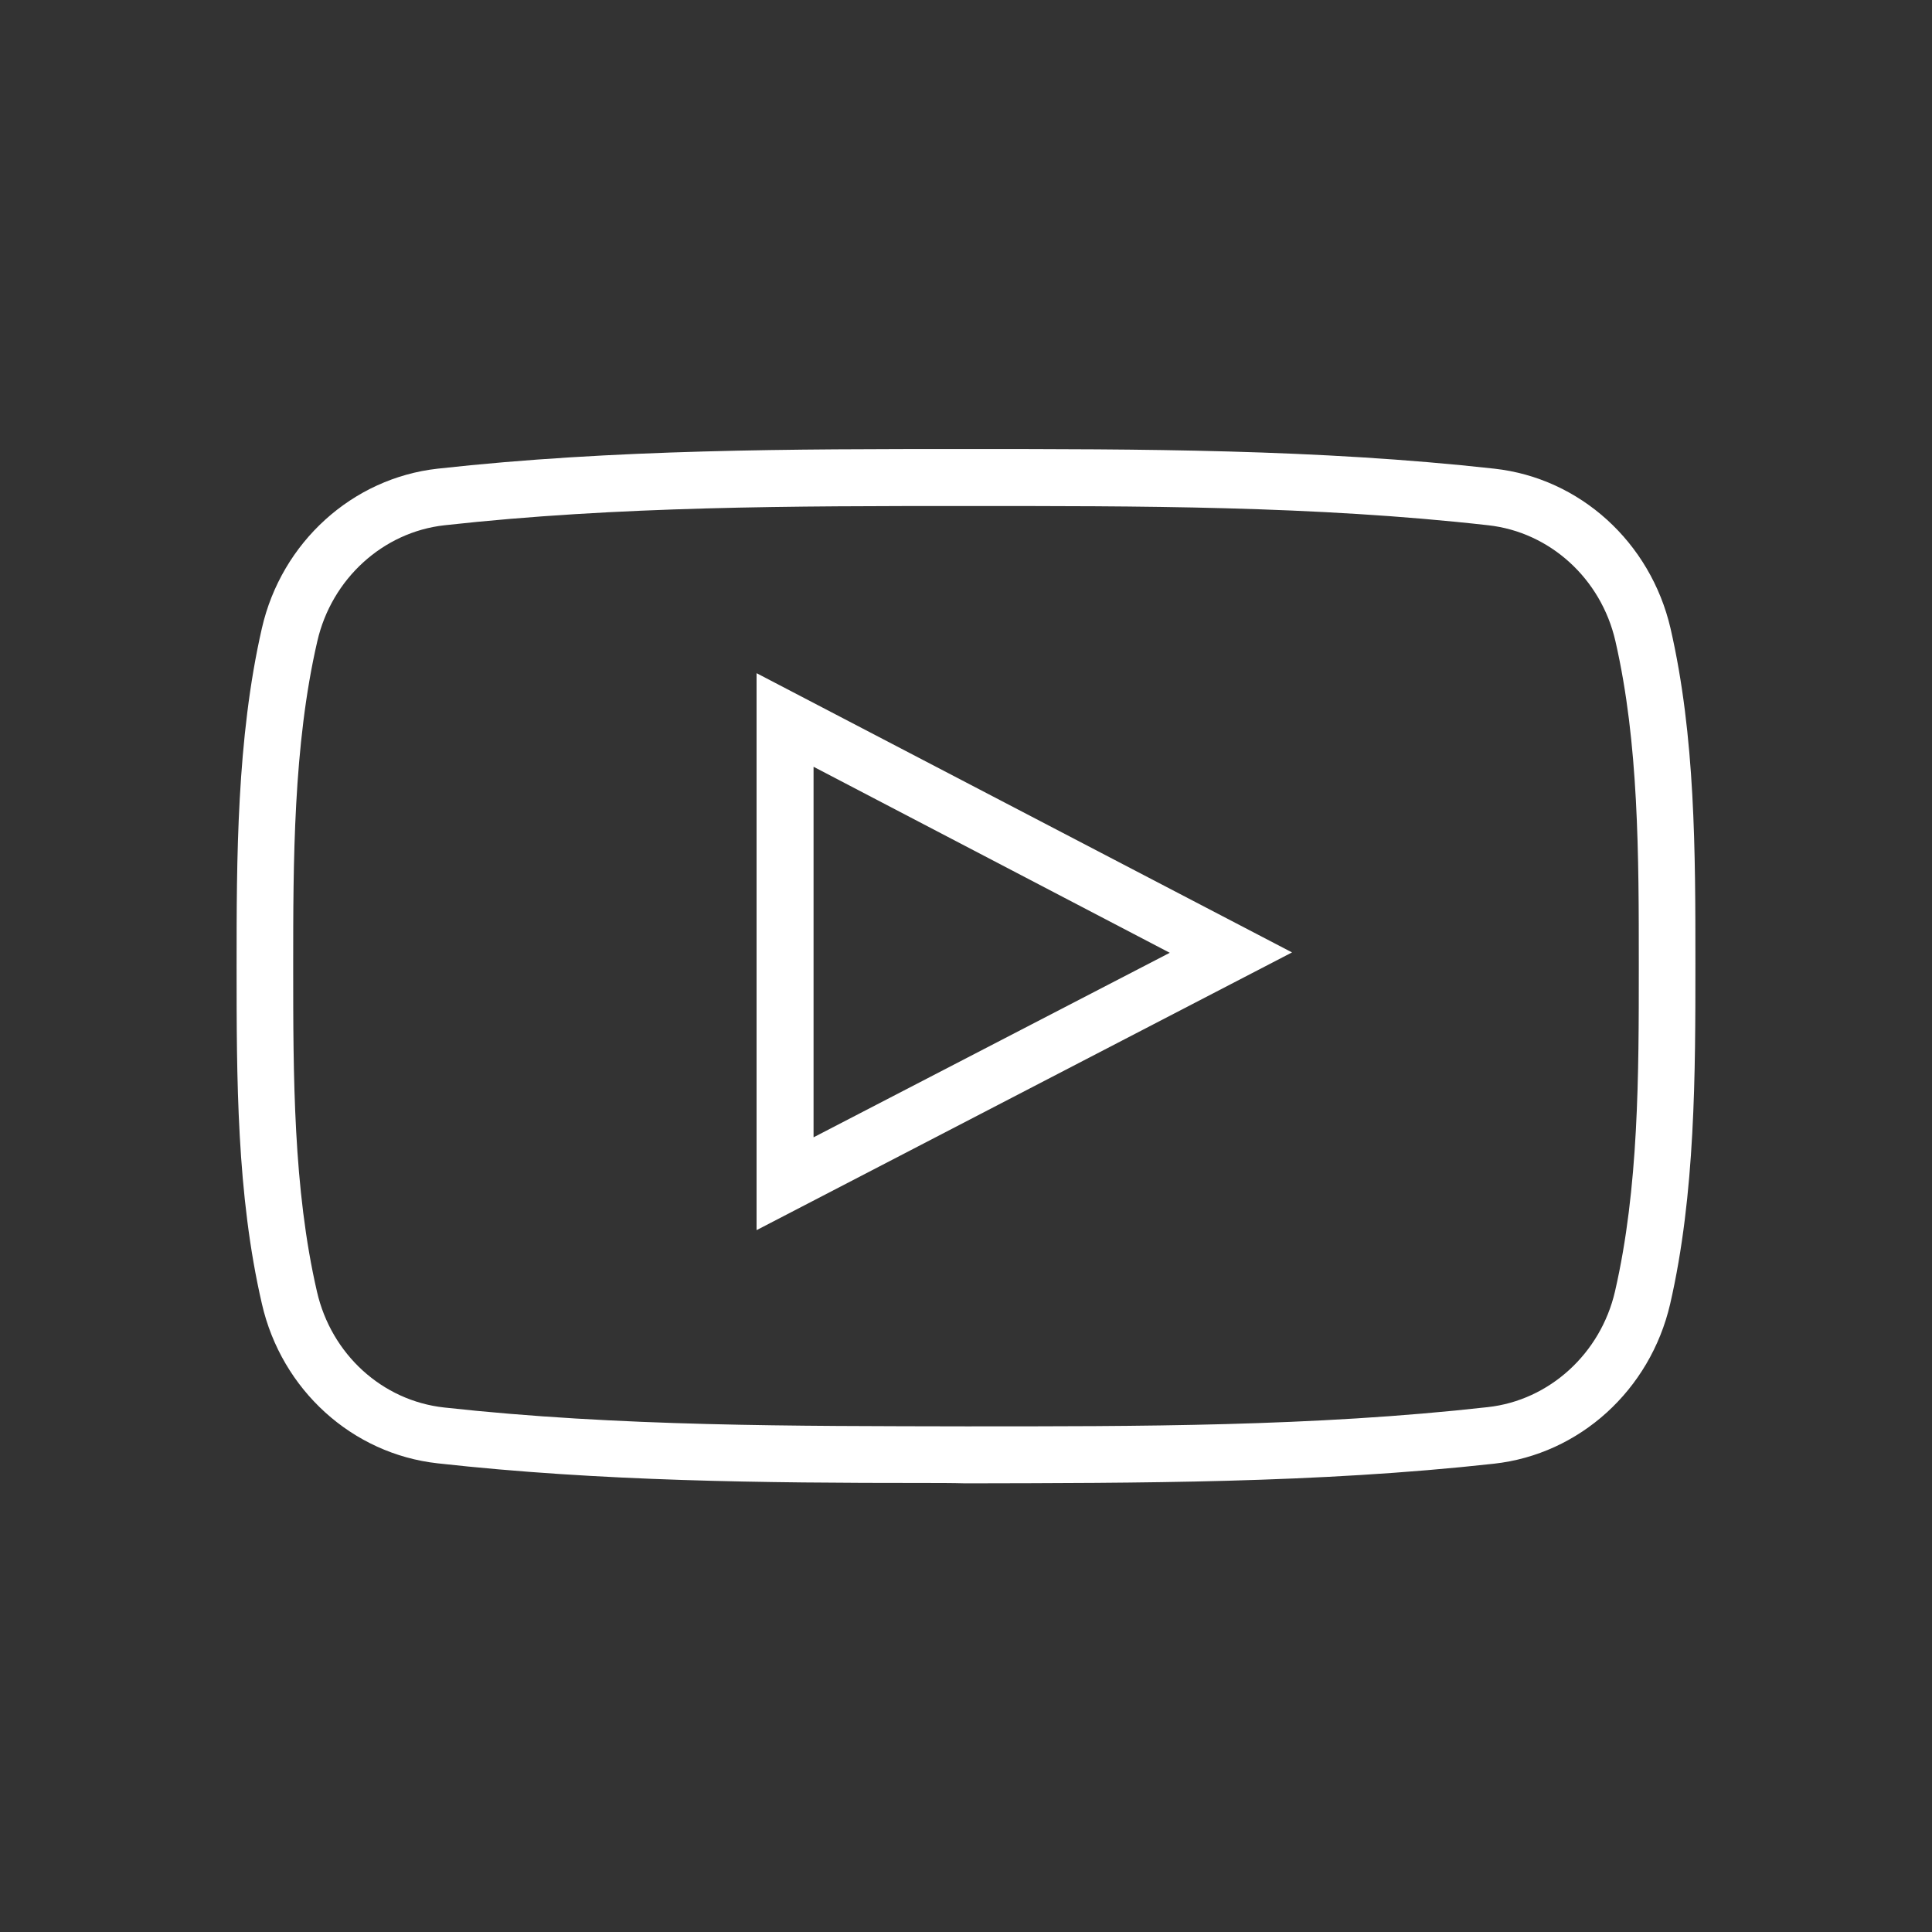 <?xml version="1.0" encoding="utf-8"?>
<!-- Generator: Adobe Illustrator 19.1.0, SVG Export Plug-In . SVG Version: 6.00 Build 0)  -->
<svg version="1.1" id="Capa_1" xmlns="http://www.w3.org/2000/svg" xmlns:xlink="http://www.w3.org/1999/xlink" x="0px" y="0px"
	 viewBox="-383 145 512 512" style="enable-background:new -383 145 512 512;" xml:space="preserve">
<rect x="-383" y="145" width="512" height="512" fill="#333333" stroke="none"/>
<style type="text/css">
	.st0{fill:#FFFFFF;}
</style>
<path class="st0" d="M47.8,3303.6c-44.7,0-88.2-12.6-125.8-36.4l3.3-5.2l0.6-8.3l2.6,0.3c43.2,5.9,78.1-10.7,96.3-22.1
	c-50.6-12.7-62-58.1-62.1-58.6l-2.6-10.8l10.9,1.8c0.3,0.1,0.7,0.1,1,0.2c-41.4-26.2-37.5-73.9-37.5-74.5l1.1-11.6l10,6
	c2.9,1.7,5.9,3.2,8.9,4.3c-40.2-51-7.2-97.4-6.8-97.9l5.6-7.6l6,7.3c51.8,62.7,124.3,76.6,149.7,79.6c-0.4-3.3-0.6-6.6-0.6-10
	c0-48.1,39.2-87.3,87.4-87.3c22.5,0,44.4,8.8,60.5,24.4c2.5-0.7,4.9-1.5,7.3-2.3c21.7-7.2,37.5-15.6,37.7-15.7l13.1-7l-2.5,14.7
	c-1.9,11.6-9,22.2-16.5,30.6c9.8-2.9,16.8-5.8,16.9-5.8l17.7-7.3l-8.2,17.3c-6.7,14-29.6,33.5-38.8,41c0.1,2,0.1,3.9,0.1,5.9
	C283.1,3198,177.5,3303.6,47.8,3303.6z M-42.8,3269.5c28.3,12.7,59.1,19.4,90.6,19.4c121.7,0,220.7-99,220.7-220.7
	c0-3.1-0.1-6.1-0.2-9.1l-0.1-3.7l2.9-2.3c6.3-4.9,15.3-12.6,23.1-20.3c-7.2,1.9-15.3,3.6-23.5,4.4l-0.9,0h-31.1l27.4-13.7
	c6.7-4.6,17.1-13.3,24.1-23.3c-6.2,2.6-13.7,5.5-22.1,8.3c-3.9,1.3-7.9,2.6-12.1,3.7l-4.3,1.2l-3-3.2c-13.9-14.8-32.7-23-53.1-23
	c-40.1,0-72.7,32.6-72.7,72.6c0,5.5,0.6,11.1,1.9,16.5l2.2,9.4l-9.6-0.4c-4-0.2-96.4-4.7-162.6-77.7c-7,15.6-15.5,50.9,26.4,87.7
	l15.5,13.7l-20.7-0.8c-0.7,0-13-0.6-26.6-5.8c1.9,17.3,11.8,49.8,57.3,60.5l23.4,5.5l-22.5,8.5c-0.5,0.2-10.5,3.9-26.8,3.2
	c6.8,13.8,23.9,37,63,40l17,1.3l-12.7,11.4C46.5,3234.4,11,3265.9-42.8,3269.5z"/>
<g>
	<g>
		<path class="st0" d="M-138.4,538c-42.1,0-85.4-0.4-128.6-5.2c-22.7-2.5-41.4-19.5-46.6-42.3c-6.7-29-6.7-59.8-6.7-89.5
			c0-28.2,0-60.2,6.7-89.5c5.2-22.8,24-39.8,46.6-42.3c46.9-5.2,94.3-5.2,140-5.2c45.8,0,93.1,0,140,5.2
			c22.7,2.5,41.4,19.5,46.7,42.3c6.6,28.7,6.6,59.3,6.6,88.8c0,29.1,0,61.2-6.7,90.3l0,0c-5.3,22.8-24,39.8-46.7,42.3
			c-47.1,5.2-94.3,5.1-140,5.2C-130.8,538-134.6,538-138.4,538z M-127,523c45.3,0,92,0.1,138.3-5.1c16.3-1.8,29.9-14.2,33.7-30.7
			l0,0c6.3-27.4,6.3-57.3,6.3-86.2c0-29.4,0-59.1-6.2-86.1c-3.8-16.6-17.4-28.9-33.7-30.7c-46.1-5.2-93-5.1-138.3-5.1
			c-45.4,0-92.3,0-138.3,5.1c-16.3,1.8-29.9,14.2-33.7,30.7c-6.4,27.6-6.4,58.7-6.4,86.2c0,28.9,0,58.9,6.3,86.2
			c3.8,16.6,17.3,28.9,33.7,30.7C-219,523.1-172.2,522.9-127,523z"/>
		<path class="st0" d="M-182.5,471V323.4l141.9,74L-182.5,471z M-167.4,348.2v98.2l94.4-48.9L-167.4,348.2z"/>
	</g>
</g>
</svg>
